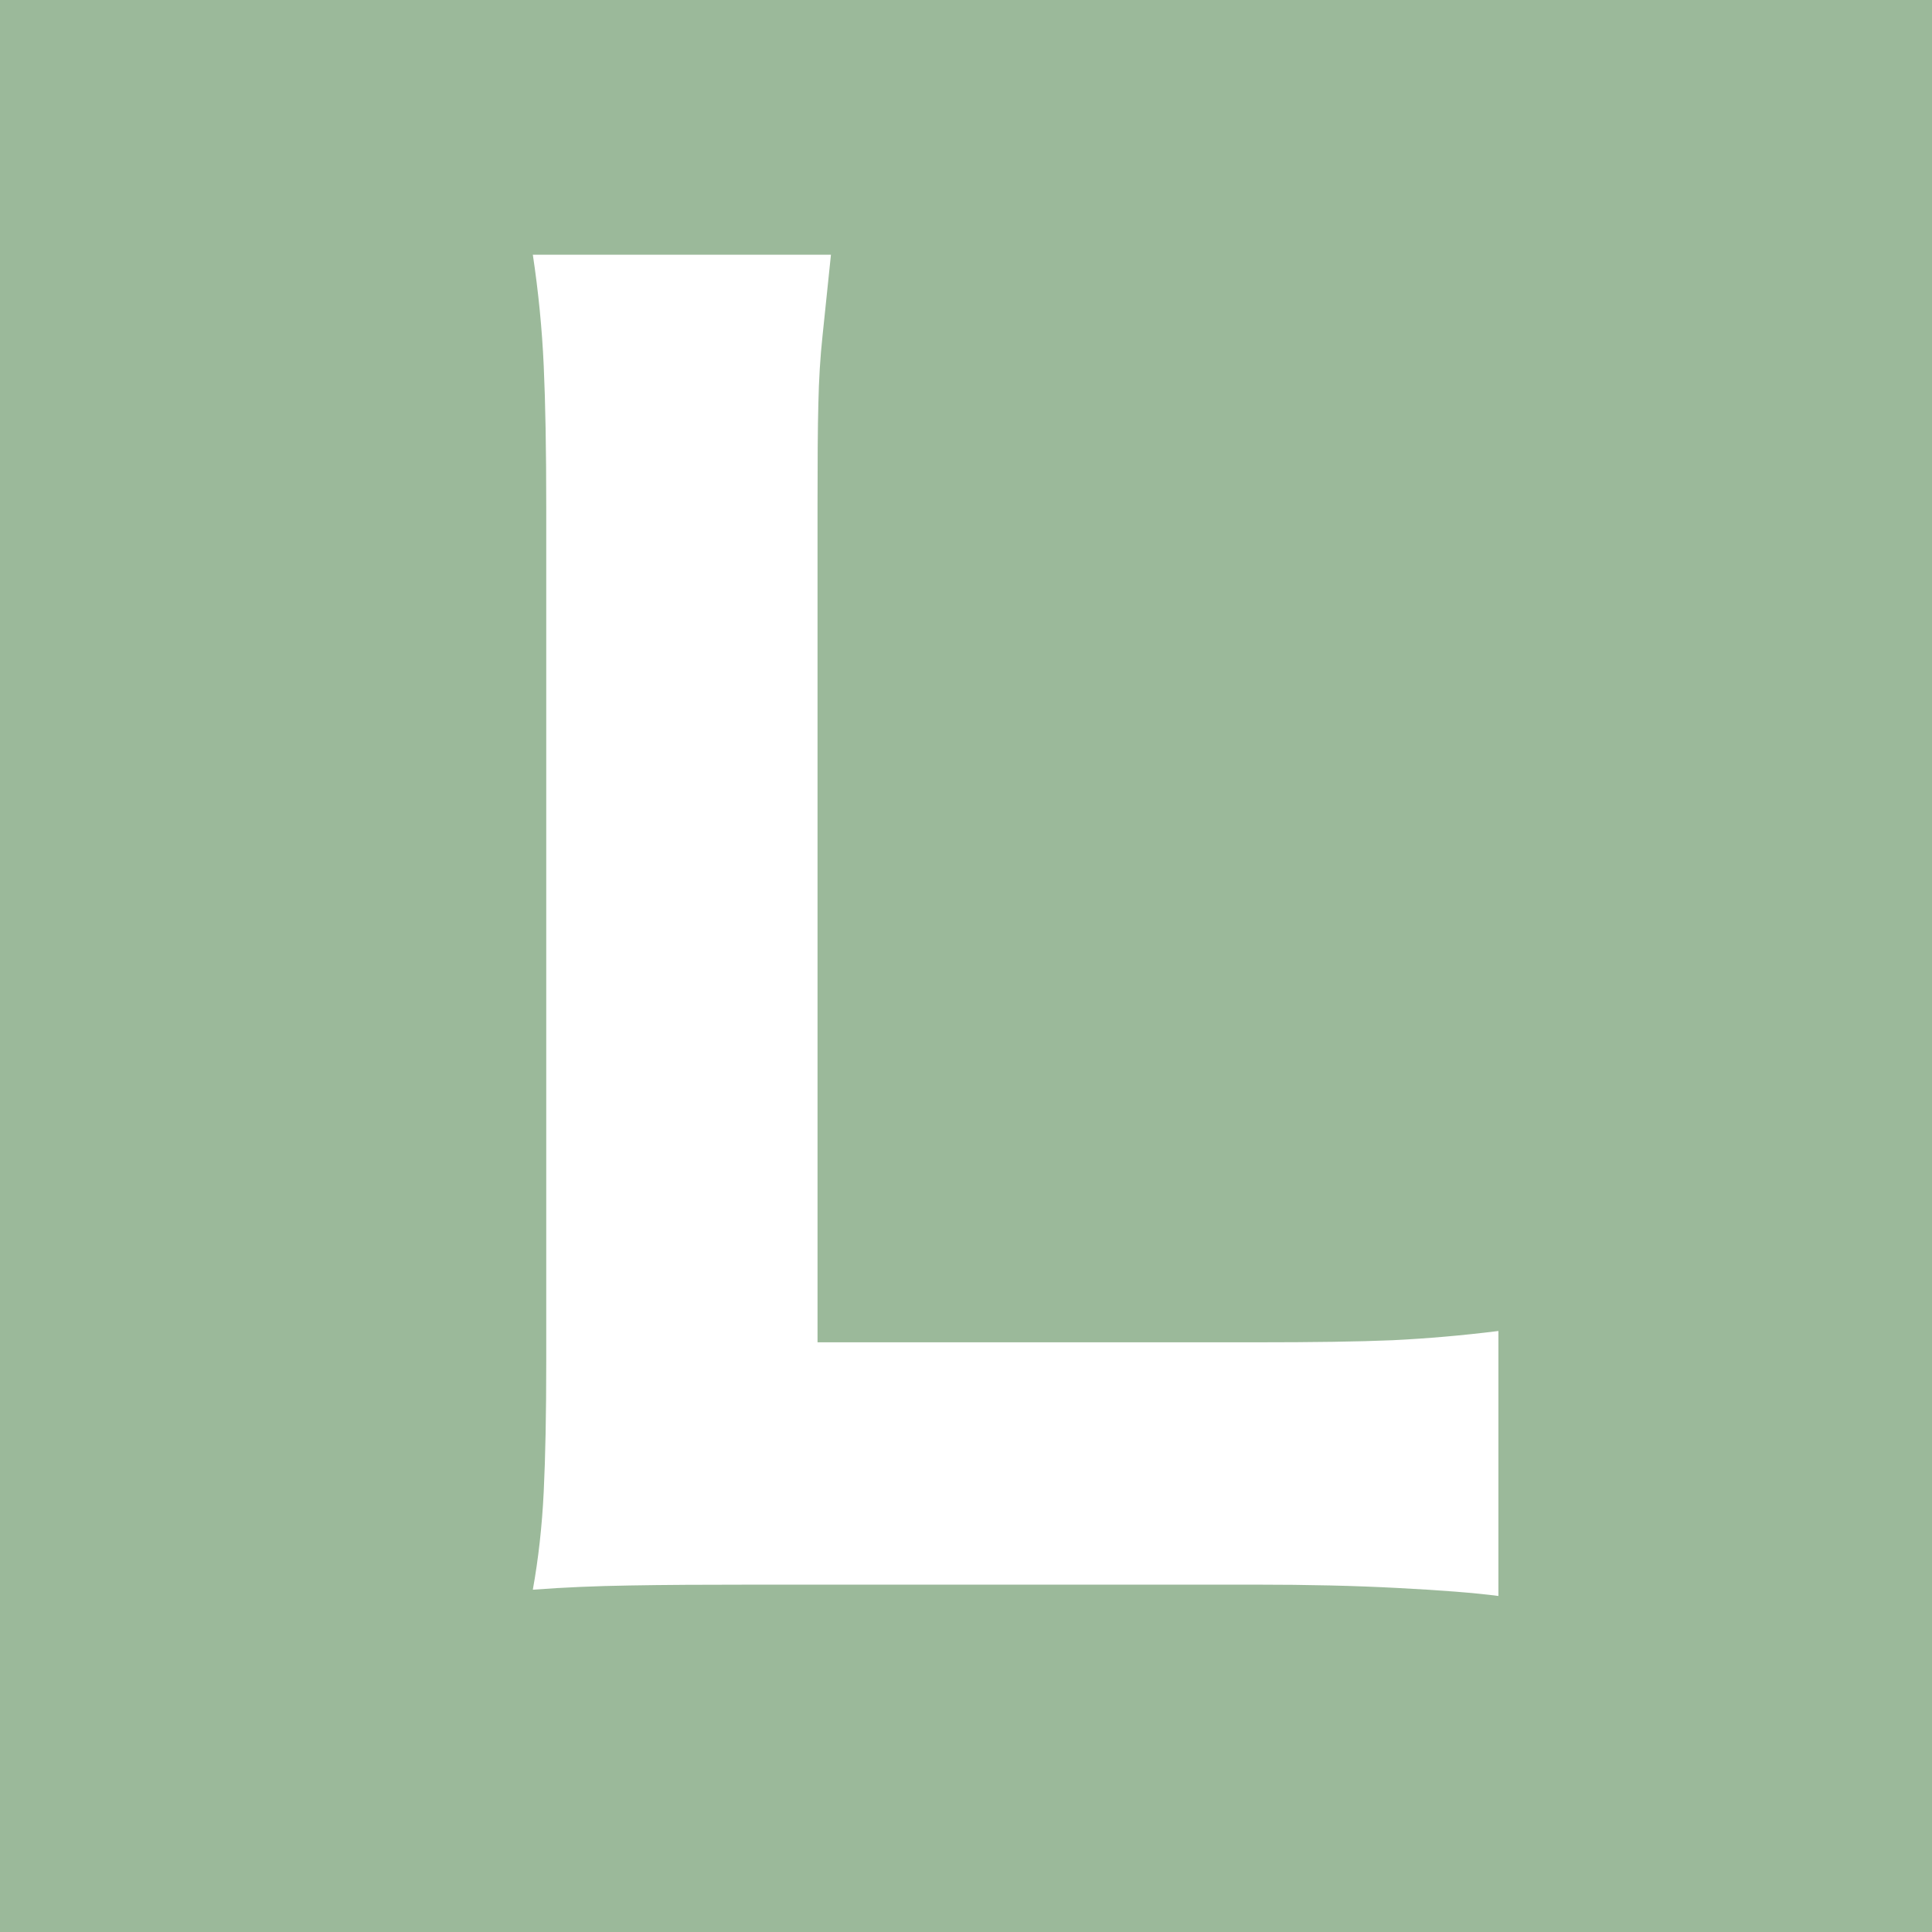 <svg version="1.0" preserveAspectRatio="xMidYMid meet" height="96" viewBox="0 0 72 72" zoomAndPan="magnify" width="96" xmlns:xlink="http://www.w3.org/1999/xlink" xmlns="http://www.w3.org/2000/svg"><defs><g></g><clipPath id="59b5df9dd9"><rect height="62" y="0" width="42" x="0"></rect></clipPath></defs><rect fill-opacity="1" height="86.4" y="-7.2" fill="#ffffff" width="86.4" x="-7.2"></rect><rect fill-opacity="1" height="86.4" y="-7.2" fill="#9bb99a" width="86.4" x="-7.2"></rect><g transform="matrix(1, 0, 0, 1, 15, 5)"><g clip-path="url(#59b5df9dd9)"><g fill-opacity="1" fill="#ffffff"><g transform="translate(0.779, 52.774)"><g><path d="M 31.031 1.281 L 12.375 1.281 C 10.508 1.281 8.945 1.289 7.688 1.312 C 6.426 1.332 5.223 1.383 4.078 1.469 C 4.285 0.32 4.422 -0.895 4.484 -2.188 C 4.547 -3.488 4.578 -5.098 4.578 -7.016 L 4.578 -38.891 C 4.578 -41.004 4.547 -42.754 4.484 -44.141 C 4.422 -45.523 4.285 -46.906 4.078 -48.281 L 15.188 -48.281 C 15.062 -47.062 14.957 -46.055 14.875 -45.266 C 14.789 -44.473 14.738 -43.629 14.719 -42.734 C 14.695 -41.836 14.688 -40.598 14.688 -39.016 L 14.688 -7.75 L 31.031 -7.75 C 33.145 -7.75 34.844 -7.773 36.125 -7.828 C 37.406 -7.891 38.719 -8.004 40.062 -8.172 L 40.062 1.703 C 39.164 1.586 37.914 1.488 36.312 1.406 C 34.707 1.32 32.945 1.281 31.031 1.281 Z M 31.031 1.281"></path></g></g></g></g></g></svg>